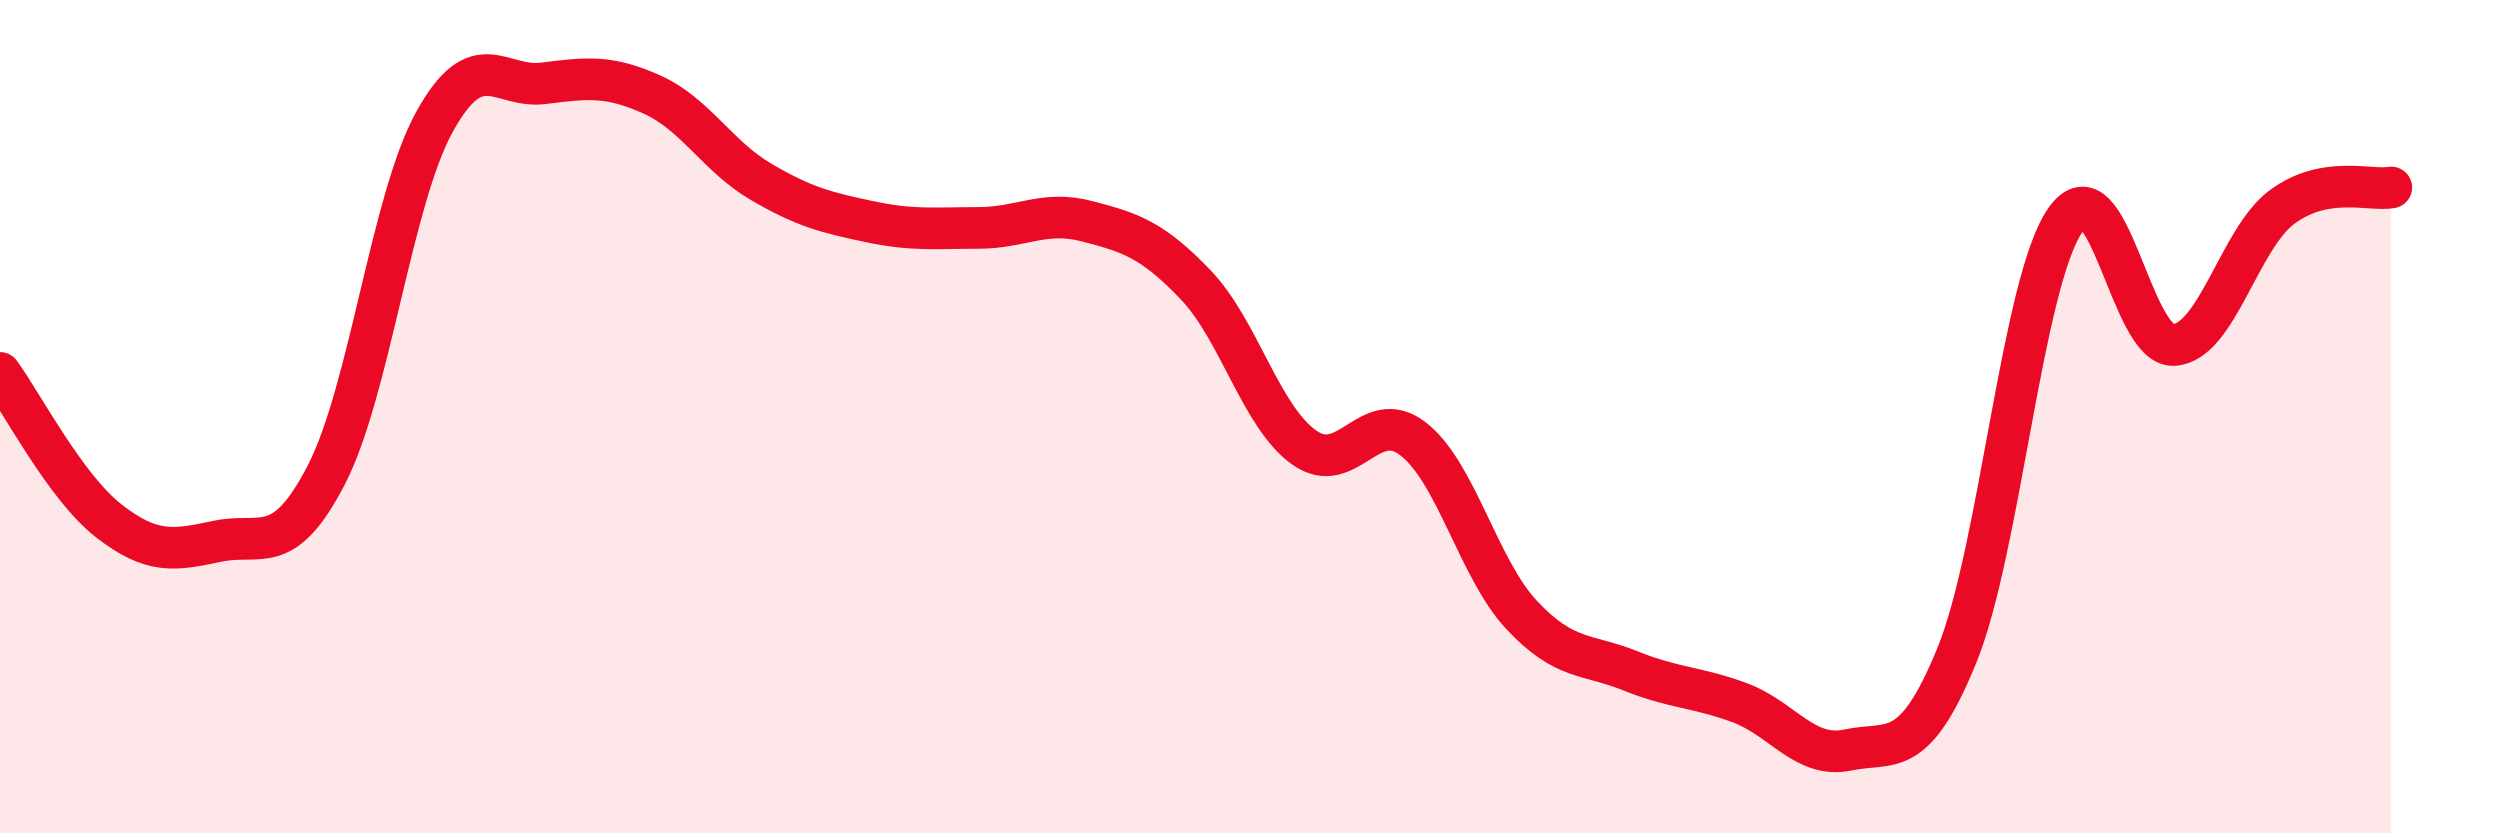 
    <svg width="60" height="20" viewBox="0 0 60 20" xmlns="http://www.w3.org/2000/svg">
      <path
        d="M 0,8.95 C 0.52,9.66 1.57,11.69 2.61,12.5 C 3.65,13.31 4.18,13.21 5.22,12.99 C 6.26,12.77 6.79,13.41 7.83,11.4 C 8.87,9.39 9.39,4.8 10.43,2.92 C 11.47,1.04 12,2.13 13.04,2 C 14.08,1.87 14.61,1.8 15.65,2.27 C 16.69,2.74 17.22,3.75 18.26,4.36 C 19.3,4.97 19.83,5.1 20.87,5.32 C 21.91,5.54 22.44,5.47 23.48,5.47 C 24.52,5.47 25.05,5.04 26.09,5.31 C 27.13,5.58 27.66,5.75 28.7,6.84 C 29.74,7.93 30.26,10 31.3,10.74 C 32.34,11.48 32.87,9.73 33.91,10.53 C 34.95,11.33 35.48,13.65 36.52,14.76 C 37.56,15.87 38.09,15.68 39.13,16.1 C 40.17,16.52 40.7,16.48 41.74,16.86 C 42.78,17.24 43.31,18.22 44.35,18 C 45.39,17.78 45.92,18.28 46.96,15.74 C 48,13.2 48.53,6.77 49.57,5.28 C 50.61,3.79 51.13,8.34 52.17,8.28 C 53.21,8.22 53.74,5.72 54.78,4.96 C 55.82,4.2 56.87,4.59 57.39,4.5L57.39 20L0 20Z"
        fill="#EB0A25"
        opacity="0.1"
        stroke-linecap="round"
        stroke-linejoin="round"
      />
      <path
        d="M 0,8.95 C 0.52,9.66 1.57,11.69 2.61,12.5 C 3.65,13.31 4.18,13.21 5.22,12.99 C 6.26,12.77 6.79,13.41 7.83,11.4 C 8.87,9.39 9.39,4.8 10.43,2.92 C 11.47,1.04 12,2.13 13.04,2 C 14.08,1.87 14.61,1.8 15.65,2.27 C 16.69,2.74 17.22,3.75 18.26,4.36 C 19.3,4.97 19.83,5.1 20.87,5.32 C 21.91,5.54 22.44,5.47 23.48,5.47 C 24.52,5.47 25.05,5.04 26.09,5.31 C 27.13,5.58 27.66,5.75 28.7,6.84 C 29.74,7.93 30.26,10 31.3,10.74 C 32.34,11.48 32.87,9.73 33.91,10.53 C 34.95,11.33 35.48,13.65 36.52,14.76 C 37.56,15.87 38.09,15.68 39.13,16.1 C 40.17,16.52 40.7,16.48 41.74,16.86 C 42.78,17.24 43.31,18.22 44.35,18 C 45.39,17.78 45.92,18.28 46.96,15.74 C 48,13.2 48.53,6.77 49.57,5.28 C 50.61,3.79 51.13,8.34 52.17,8.28 C 53.21,8.22 53.74,5.72 54.78,4.96 C 55.82,4.2 56.87,4.59 57.39,4.5"
        stroke="#EB0A25"
        stroke-width="1"
        fill="none"
        stroke-linecap="round"
        stroke-linejoin="round"
      />
    </svg>
  